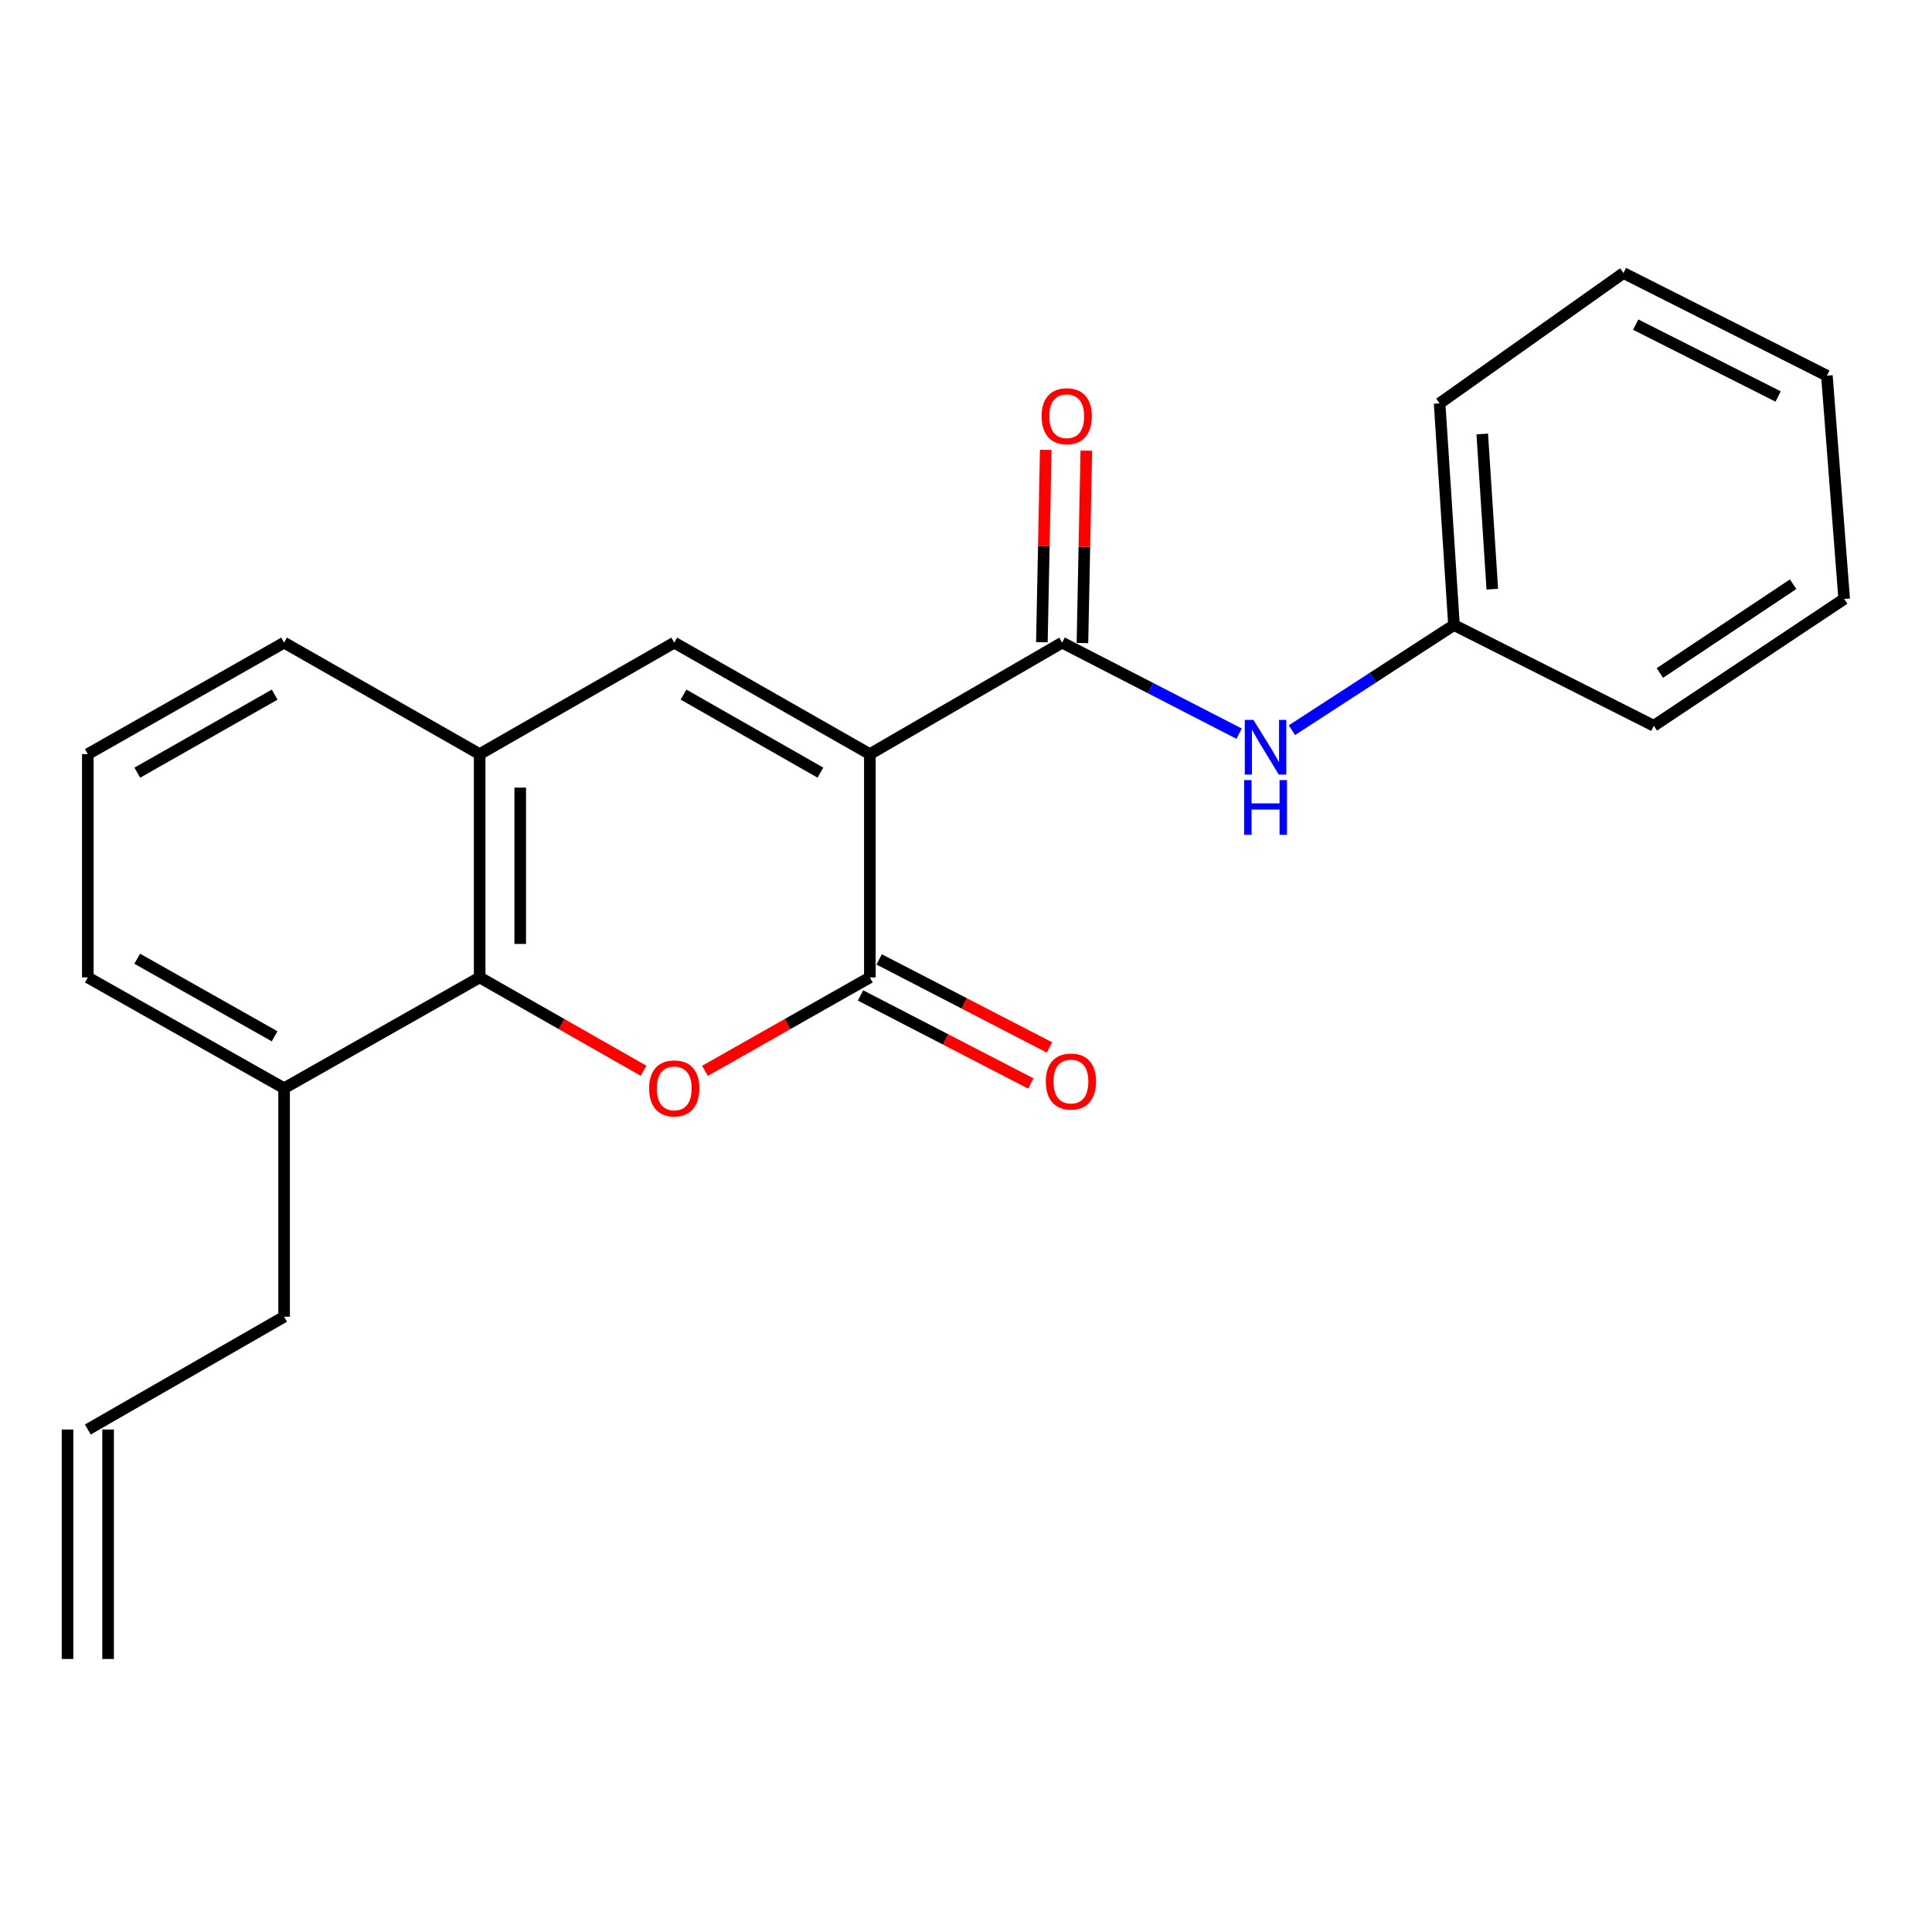 <?xml version='1.0' encoding='iso-8859-1'?>
<svg version='1.1' baseProfile='full'
              xmlns='http://www.w3.org/2000/svg'
                      xmlns:rdkit='http://www.rdkit.org/xml'
                      xmlns:xlink='http://www.w3.org/1999/xlink'
                  xml:space='preserve'
width='1000px' height='1000px' viewBox='0 0 1000 1000'>
<!-- END OF HEADER -->
<rect style='opacity:1.0;fill:#FFFFFF;stroke:none' width='1000' height='1000' x='0' y='0'> </rect>
<path class='bond-0' d='M 450.229,390.332 L 450.229,505.914' style='fill:none;fill-rule:evenodd;stroke:#000000;stroke-width:6px;stroke-linecap:butt;stroke-linejoin:miter;stroke-opacity:1' />
<path class='bond-2' d='M 450.229,390.332 L 348.994,332.629' style='fill:none;fill-rule:evenodd;stroke:#000000;stroke-width:6px;stroke-linecap:butt;stroke-linejoin:miter;stroke-opacity:1' />
<path class='bond-2' d='M 424.646,399.918 L 353.782,359.525' style='fill:none;fill-rule:evenodd;stroke:#000000;stroke-width:6px;stroke-linecap:butt;stroke-linejoin:miter;stroke-opacity:1' />
<path class='bond-3' d='M 450.229,390.332 L 549.771,332.629' style='fill:none;fill-rule:evenodd;stroke:#000000;stroke-width:6px;stroke-linecap:butt;stroke-linejoin:miter;stroke-opacity:1' />
<path class='bond-1' d='M 450.229,505.914 L 407.566,530.084' style='fill:none;fill-rule:evenodd;stroke:#000000;stroke-width:6px;stroke-linecap:butt;stroke-linejoin:miter;stroke-opacity:1' />
<path class='bond-1' d='M 407.566,530.084 L 364.903,554.254' style='fill:none;fill-rule:evenodd;stroke:#FF0000;stroke-width:6px;stroke-linecap:butt;stroke-linejoin:miter;stroke-opacity:1' />
<path class='bond-7' d='M 445.408,515.239 L 489.489,538.026' style='fill:none;fill-rule:evenodd;stroke:#000000;stroke-width:6px;stroke-linecap:butt;stroke-linejoin:miter;stroke-opacity:1' />
<path class='bond-7' d='M 489.489,538.026 L 533.571,560.812' style='fill:none;fill-rule:evenodd;stroke:#FF0000;stroke-width:6px;stroke-linecap:butt;stroke-linejoin:miter;stroke-opacity:1' />
<path class='bond-7' d='M 455.049,496.588 L 499.13,519.375' style='fill:none;fill-rule:evenodd;stroke:#000000;stroke-width:6px;stroke-linecap:butt;stroke-linejoin:miter;stroke-opacity:1' />
<path class='bond-7' d='M 499.13,519.375 L 543.212,542.161' style='fill:none;fill-rule:evenodd;stroke:#FF0000;stroke-width:6px;stroke-linecap:butt;stroke-linejoin:miter;stroke-opacity:1' />
<path class='bond-22' d='M 333.097,554.215 L 290.685,530.064' style='fill:none;fill-rule:evenodd;stroke:#FF0000;stroke-width:6px;stroke-linecap:butt;stroke-linejoin:miter;stroke-opacity:1' />
<path class='bond-22' d='M 290.685,530.064 L 248.273,505.914' style='fill:none;fill-rule:evenodd;stroke:#000000;stroke-width:6px;stroke-linecap:butt;stroke-linejoin:miter;stroke-opacity:1' />
<path class='bond-5' d='M 348.994,332.629 L 248.273,390.332' style='fill:none;fill-rule:evenodd;stroke:#000000;stroke-width:6px;stroke-linecap:butt;stroke-linejoin:miter;stroke-opacity:1' />
<path class='bond-6' d='M 549.771,332.629 L 595.562,356.184' style='fill:none;fill-rule:evenodd;stroke:#000000;stroke-width:6px;stroke-linecap:butt;stroke-linejoin:miter;stroke-opacity:1' />
<path class='bond-6' d='M 595.562,356.184 L 641.353,379.739' style='fill:none;fill-rule:evenodd;stroke:#0000FF;stroke-width:6px;stroke-linecap:butt;stroke-linejoin:miter;stroke-opacity:1' />
<path class='bond-8' d='M 560.267,332.841 L 561.273,283.051' style='fill:none;fill-rule:evenodd;stroke:#000000;stroke-width:6px;stroke-linecap:butt;stroke-linejoin:miter;stroke-opacity:1' />
<path class='bond-8' d='M 561.273,283.051 L 562.278,233.261' style='fill:none;fill-rule:evenodd;stroke:#FF0000;stroke-width:6px;stroke-linecap:butt;stroke-linejoin:miter;stroke-opacity:1' />
<path class='bond-8' d='M 539.276,332.417 L 540.281,282.627' style='fill:none;fill-rule:evenodd;stroke:#000000;stroke-width:6px;stroke-linecap:butt;stroke-linejoin:miter;stroke-opacity:1' />
<path class='bond-8' d='M 540.281,282.627 L 541.286,232.837' style='fill:none;fill-rule:evenodd;stroke:#FF0000;stroke-width:6px;stroke-linecap:butt;stroke-linejoin:miter;stroke-opacity:1' />
<path class='bond-4' d='M 248.273,505.914 L 248.273,390.332' style='fill:none;fill-rule:evenodd;stroke:#000000;stroke-width:6px;stroke-linecap:butt;stroke-linejoin:miter;stroke-opacity:1' />
<path class='bond-4' d='M 269.269,488.577 L 269.269,407.67' style='fill:none;fill-rule:evenodd;stroke:#000000;stroke-width:6px;stroke-linecap:butt;stroke-linejoin:miter;stroke-opacity:1' />
<path class='bond-9' d='M 248.273,505.914 L 147.05,563.267' style='fill:none;fill-rule:evenodd;stroke:#000000;stroke-width:6px;stroke-linecap:butt;stroke-linejoin:miter;stroke-opacity:1' />
<path class='bond-13' d='M 248.273,390.332 L 147.05,332.629' style='fill:none;fill-rule:evenodd;stroke:#000000;stroke-width:6px;stroke-linecap:butt;stroke-linejoin:miter;stroke-opacity:1' />
<path class='bond-12' d='M 668.7,377.934 L 710.639,350.727' style='fill:none;fill-rule:evenodd;stroke:#0000FF;stroke-width:6px;stroke-linecap:butt;stroke-linejoin:miter;stroke-opacity:1' />
<path class='bond-12' d='M 710.639,350.727 L 752.578,323.519' style='fill:none;fill-rule:evenodd;stroke:#000000;stroke-width:6px;stroke-linecap:butt;stroke-linejoin:miter;stroke-opacity:1' />
<path class='bond-14' d='M 147.05,563.267 L 147.05,681.543' style='fill:none;fill-rule:evenodd;stroke:#000000;stroke-width:6px;stroke-linecap:butt;stroke-linejoin:miter;stroke-opacity:1' />
<path class='bond-23' d='M 147.05,563.267 L 45.455,505.914' style='fill:none;fill-rule:evenodd;stroke:#000000;stroke-width:6px;stroke-linecap:butt;stroke-linejoin:miter;stroke-opacity:1' />
<path class='bond-23' d='M 142.133,536.381 L 71.015,496.233' style='fill:none;fill-rule:evenodd;stroke:#000000;stroke-width:6px;stroke-linecap:butt;stroke-linejoin:miter;stroke-opacity:1' />
<path class='bond-10' d='M 45.455,739.911 L 147.05,681.543' style='fill:none;fill-rule:evenodd;stroke:#000000;stroke-width:6px;stroke-linecap:butt;stroke-linejoin:miter;stroke-opacity:1' />
<path class='bond-11' d='M 34.957,739.911 L 34.957,858.688' style='fill:none;fill-rule:evenodd;stroke:#000000;stroke-width:6px;stroke-linecap:butt;stroke-linejoin:miter;stroke-opacity:1' />
<path class='bond-11' d='M 55.952,739.911 L 55.952,858.688' style='fill:none;fill-rule:evenodd;stroke:#000000;stroke-width:6px;stroke-linecap:butt;stroke-linejoin:miter;stroke-opacity:1' />
<path class='bond-17' d='M 752.578,323.519 L 745.137,208.778' style='fill:none;fill-rule:evenodd;stroke:#000000;stroke-width:6px;stroke-linecap:butt;stroke-linejoin:miter;stroke-opacity:1' />
<path class='bond-17' d='M 772.414,304.949 L 767.205,224.63' style='fill:none;fill-rule:evenodd;stroke:#000000;stroke-width:6px;stroke-linecap:butt;stroke-linejoin:miter;stroke-opacity:1' />
<path class='bond-18' d='M 752.578,323.519 L 856.006,375.659' style='fill:none;fill-rule:evenodd;stroke:#000000;stroke-width:6px;stroke-linecap:butt;stroke-linejoin:miter;stroke-opacity:1' />
<path class='bond-15' d='M 147.05,332.629 L 45.455,390.332' style='fill:none;fill-rule:evenodd;stroke:#000000;stroke-width:6px;stroke-linecap:butt;stroke-linejoin:miter;stroke-opacity:1' />
<path class='bond-15' d='M 142.18,359.541 L 71.063,399.933' style='fill:none;fill-rule:evenodd;stroke:#000000;stroke-width:6px;stroke-linecap:butt;stroke-linejoin:miter;stroke-opacity:1' />
<path class='bond-16' d='M 45.455,390.332 L 45.455,505.914' style='fill:none;fill-rule:evenodd;stroke:#000000;stroke-width:6px;stroke-linecap:butt;stroke-linejoin:miter;stroke-opacity:1' />
<path class='bond-20' d='M 745.137,208.778 L 840.305,141.312' style='fill:none;fill-rule:evenodd;stroke:#000000;stroke-width:6px;stroke-linecap:butt;stroke-linejoin:miter;stroke-opacity:1' />
<path class='bond-19' d='M 856.006,375.659 L 954.545,310.012' style='fill:none;fill-rule:evenodd;stroke:#000000;stroke-width:6px;stroke-linecap:butt;stroke-linejoin:miter;stroke-opacity:1' />
<path class='bond-19' d='M 859.146,348.338 L 928.124,302.386' style='fill:none;fill-rule:evenodd;stroke:#000000;stroke-width:6px;stroke-linecap:butt;stroke-linejoin:miter;stroke-opacity:1' />
<path class='bond-21' d='M 954.545,310.012 L 945.599,194.442' style='fill:none;fill-rule:evenodd;stroke:#000000;stroke-width:6px;stroke-linecap:butt;stroke-linejoin:miter;stroke-opacity:1' />
<path class='bond-24' d='M 840.305,141.312 L 945.599,194.442' style='fill:none;fill-rule:evenodd;stroke:#000000;stroke-width:6px;stroke-linecap:butt;stroke-linejoin:miter;stroke-opacity:1' />
<path class='bond-24' d='M 846.641,168.026 L 920.346,205.217' style='fill:none;fill-rule:evenodd;stroke:#000000;stroke-width:6px;stroke-linecap:butt;stroke-linejoin:miter;stroke-opacity:1' />
<path  class='atom-2' d='M 335.994 563.347
Q 335.994 556.547, 339.354 552.747
Q 342.714 548.947, 348.994 548.947
Q 355.274 548.947, 358.634 552.747
Q 361.994 556.547, 361.994 563.347
Q 361.994 570.227, 358.594 574.147
Q 355.194 578.027, 348.994 578.027
Q 342.754 578.027, 339.354 574.147
Q 335.994 570.267, 335.994 563.347
M 348.994 574.827
Q 353.314 574.827, 355.634 571.947
Q 357.994 569.027, 357.994 563.347
Q 357.994 557.787, 355.634 554.987
Q 353.314 552.147, 348.994 552.147
Q 344.674 552.147, 342.314 554.947
Q 339.994 557.747, 339.994 563.347
Q 339.994 569.067, 342.314 571.947
Q 344.674 574.827, 348.994 574.827
' fill='#FF0000'/>
<path  class='atom-7' d='M 648.793 372.626
L 658.073 387.626
Q 658.993 389.106, 660.473 391.786
Q 661.953 394.466, 662.033 394.626
L 662.033 372.626
L 665.793 372.626
L 665.793 400.946
L 661.913 400.946
L 651.953 384.546
Q 650.793 382.626, 649.553 380.426
Q 648.353 378.226, 647.993 377.546
L 647.993 400.946
L 644.313 400.946
L 644.313 372.626
L 648.793 372.626
' fill='#0000FF'/>
<path  class='atom-7' d='M 643.973 403.778
L 647.813 403.778
L 647.813 415.818
L 662.293 415.818
L 662.293 403.778
L 666.133 403.778
L 666.133 432.098
L 662.293 432.098
L 662.293 419.018
L 647.813 419.018
L 647.813 432.098
L 643.973 432.098
L 643.973 403.778
' fill='#0000FF'/>
<path  class='atom-8' d='M 541.321 559.801
Q 541.321 553.001, 544.681 549.201
Q 548.041 545.401, 554.321 545.401
Q 560.601 545.401, 563.961 549.201
Q 567.321 553.001, 567.321 559.801
Q 567.321 566.681, 563.921 570.601
Q 560.521 574.481, 554.321 574.481
Q 548.081 574.481, 544.681 570.601
Q 541.321 566.721, 541.321 559.801
M 554.321 571.281
Q 558.641 571.281, 560.961 568.401
Q 563.321 565.481, 563.321 559.801
Q 563.321 554.241, 560.961 551.441
Q 558.641 548.601, 554.321 548.601
Q 550.001 548.601, 547.641 551.401
Q 545.321 554.201, 545.321 559.801
Q 545.321 565.521, 547.641 568.401
Q 550.001 571.281, 554.321 571.281
' fill='#FF0000'/>
<path  class='atom-9' d='M 539.139 215.436
Q 539.139 208.636, 542.499 204.836
Q 545.859 201.036, 552.139 201.036
Q 558.419 201.036, 561.779 204.836
Q 565.139 208.636, 565.139 215.436
Q 565.139 222.316, 561.739 226.236
Q 558.339 230.116, 552.139 230.116
Q 545.899 230.116, 542.499 226.236
Q 539.139 222.356, 539.139 215.436
M 552.139 226.916
Q 556.459 226.916, 558.779 224.036
Q 561.139 221.116, 561.139 215.436
Q 561.139 209.876, 558.779 207.076
Q 556.459 204.236, 552.139 204.236
Q 547.819 204.236, 545.459 207.036
Q 543.139 209.836, 543.139 215.436
Q 543.139 221.156, 545.459 224.036
Q 547.819 226.916, 552.139 226.916
' fill='#FF0000'/>
</svg>
